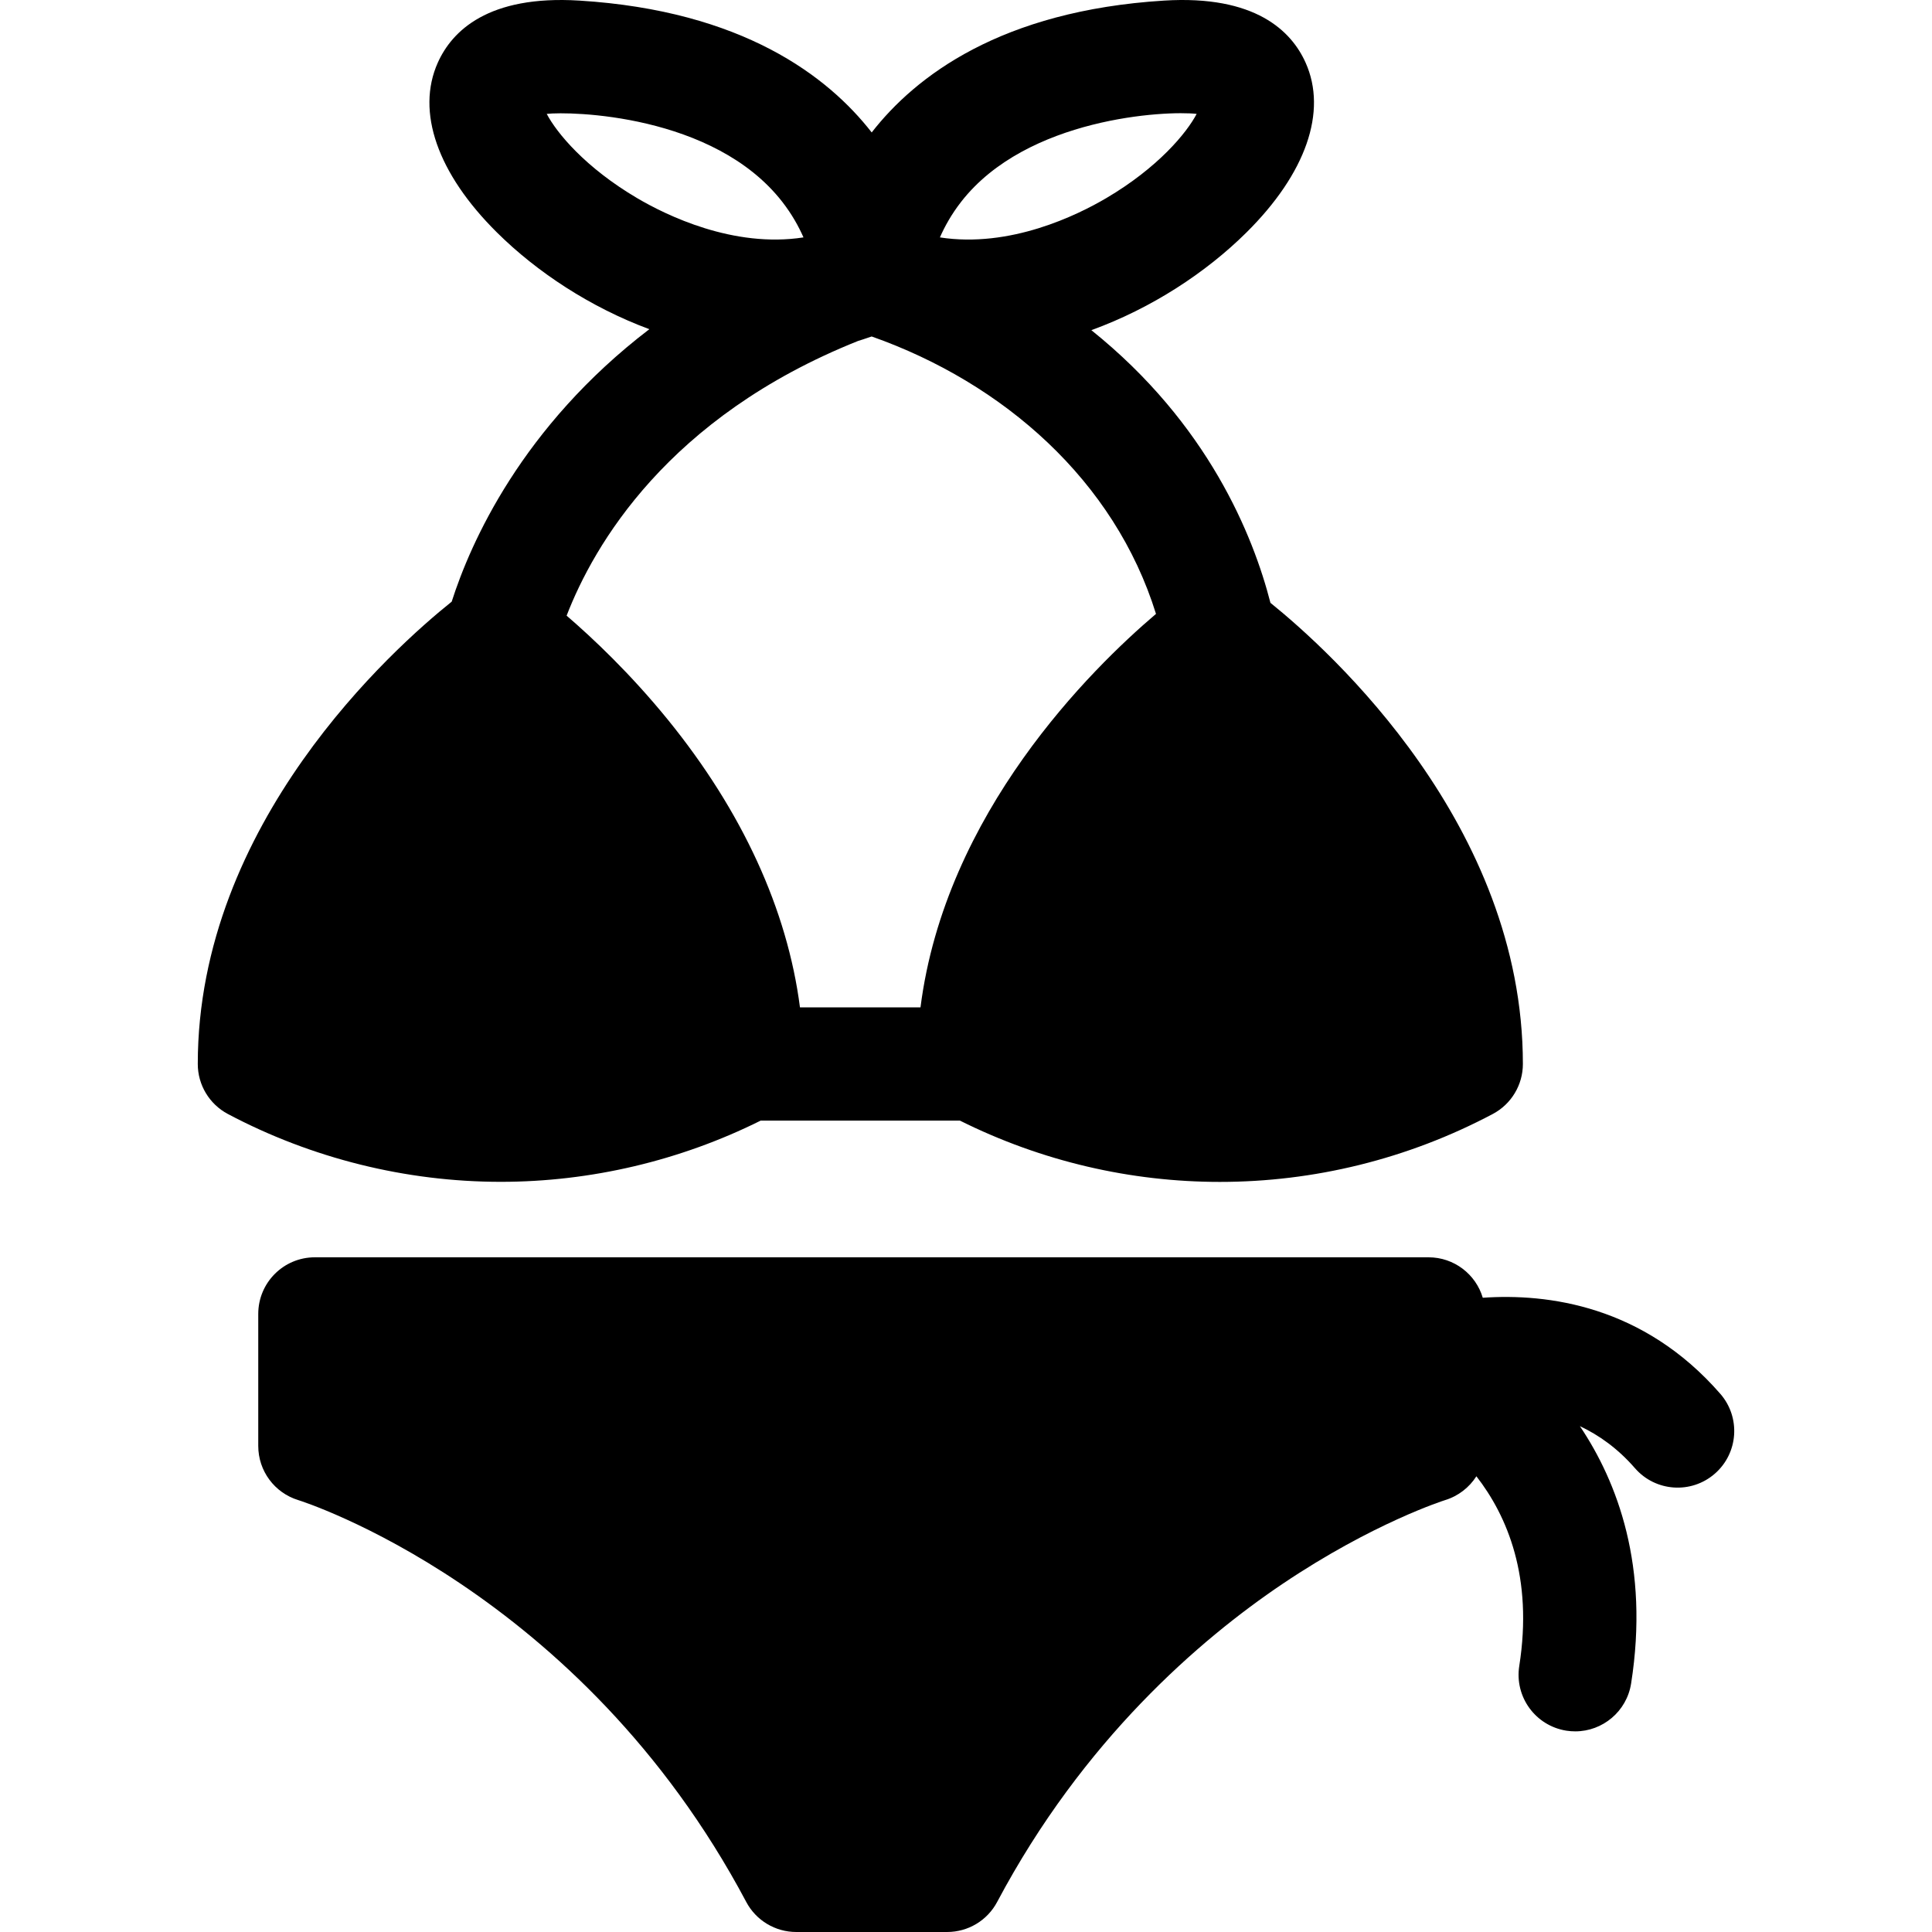 <?xml version="1.0" encoding="UTF-8"?> <svg xmlns="http://www.w3.org/2000/svg" id="Capa_1" height="512" viewBox="0 0 512 512" width="512"><g><path d="m201.599 296.968h52.78c21.71 10.83 45.31 16.25 68.9 16.25 24.84 0 49.68-6 72.32-18 4.91-2.6 7.98-7.7 7.98-13.25 0-63.281-50.94-109.341-66.9-122.211-4.55-17.75-16.49-47.42-47.45-72.251-.003-.002-.006-.005-.01-.008 15.968-5.8 30.367-15.252 41.089-25.876 15.785-15.641 21.503-32.051 15.687-45.021-3.736-8.335-13.271-17.952-37.521-16.444-43.238 2.692-65.883 20.063-77.466 34.944-11.583-14.88-34.229-32.251-77.466-34.944-24.239-1.503-33.784 8.109-37.521 16.444-5.815 12.971-.098 29.38 15.687 45.021 10.563 10.467 24.69 19.798 40.371 25.618-.003.002-.005.004-.008.006-33.85 25.87-47.4 56.641-52.37 72.201-15.5 12.41-67.29 58.71-67.29 122.521 0 5.55 3.07 10.65 7.97 13.25 22.2 11.76 47.2 17.98 72.32 17.98 23.829 0 47.569-5.6 68.898-16.23zm53.095-243.464c17.44-22.43 54.399-24.246 62.432-23.322-2.655 5.058-10.234 14.234-23.936 22.31-7.709 4.543-25.506 13.3-44.105 10.421 1.28-2.914 3.081-6.159 5.609-9.409zm-109.804-23.322c5.948-.687 44.228-.089 62.433 23.322 2.527 3.251 4.328 6.495 5.609 9.409-18.593 2.88-36.397-5.877-44.106-10.421-13.702-8.076-21.281-17.253-23.936-22.31zm82.479 60.185c.01-.01.03-.02.05-.02 0 0 1.791-.542 3.588-1.177 34.977 12.35 64.393 38.218 75.342 73.517-17.21 14.63-55.85 52.701-62.41 104.281h-31.94c-3.34-25.88-15.28-51.96-35.02-76.251-9.97-12.25-19.92-21.62-26.82-27.56 7.161-18.55 26.71-52.61 77.21-72.79z"></path><path d="m455.909 369.389c-20.39-23.43-45.8-26.66-62.96-25.47-1.83-6.2-7.58-10.72-14.37-10.72h-295.139c-8.29 0-15 6.72-15 15v35c0 6.6 4.31 12.42 10.62 14.35.74.22 74.7 23.59 118.7 106.481 2.6 4.91 7.7 7.97 13.25 7.97h40c5.55 0 10.65-3.06 13.25-7.97 22.79-42.93 53.73-69.541 75.67-84.311 24.01-16.16 42.88-22.13 43.03-22.17 3.52-1.08 6.42-3.37 8.3-6.32 8.16 10.5 15.07 26.72 11.36 50.27-1.29 8.18 4.3 15.86 12.49 17.15.79.12 1.57.18 2.35.18 7.25 0 13.63-5.27 14.8-12.67 4.88-31-3.62-53.41-13.57-68.211 5.03 2.36 10.04 5.91 14.59 11.14 5.44 6.25 14.91 6.9 21.16 1.46 6.249-5.439 6.9-14.909 1.469-21.159z"></path></g></svg> 